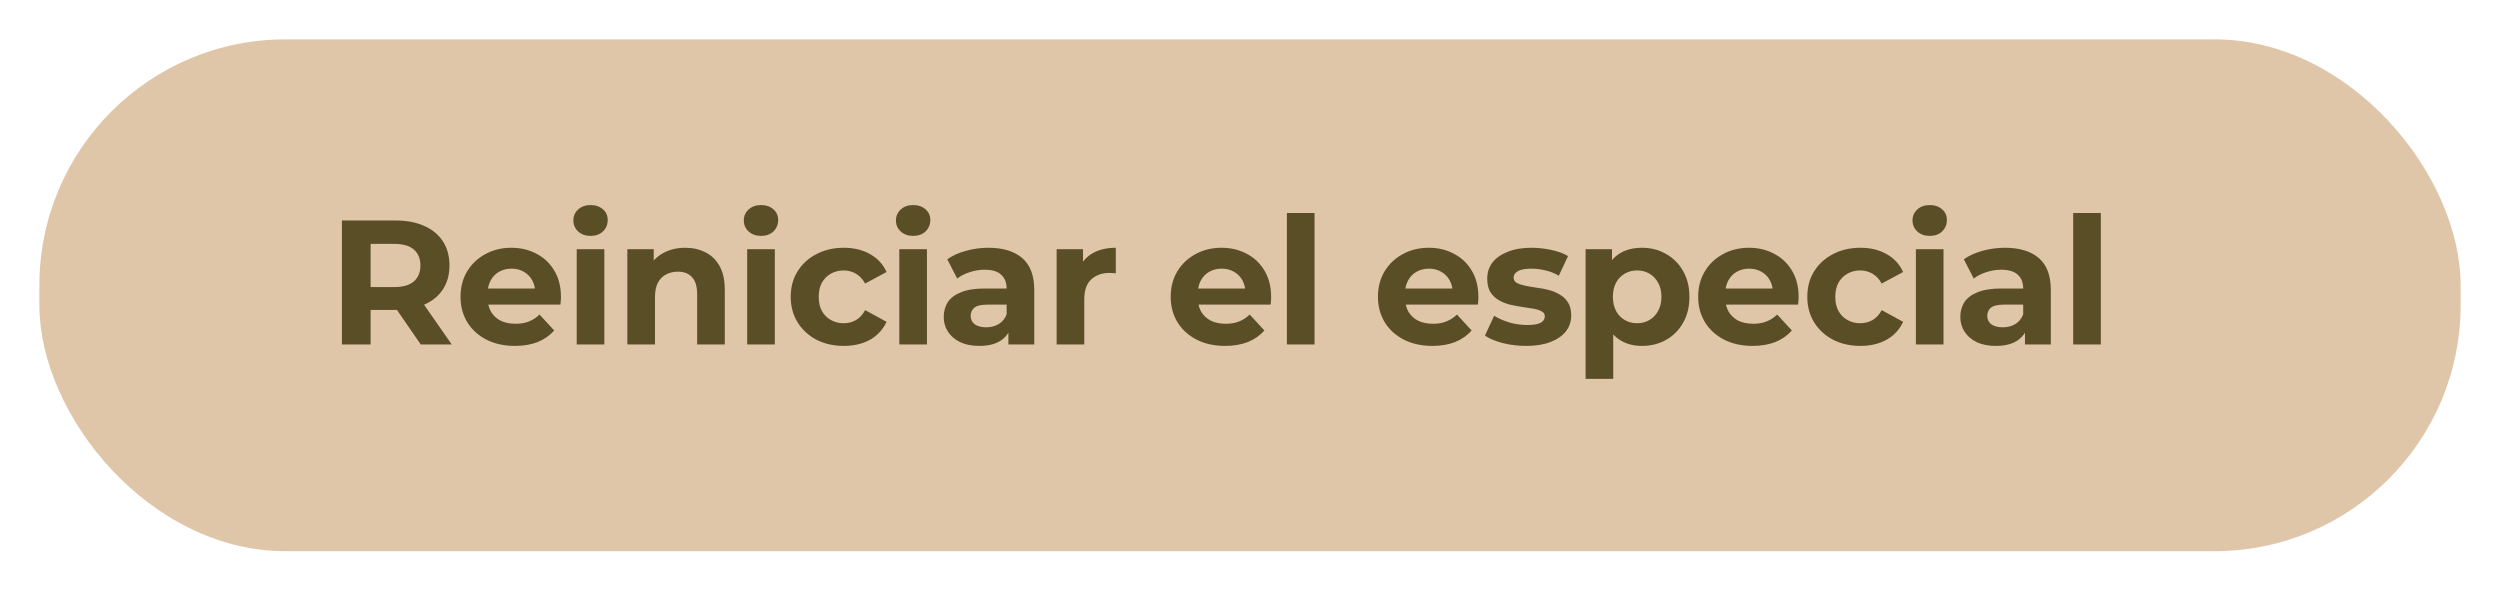<svg width="254" height="60" viewBox="0 0 254 60" fill="none" xmlns="http://www.w3.org/2000/svg">
<g filter="url(#filter0_d_322_144)">
<rect x="4" width="246" height="52" rx="25" fill="#DFC6A9"/>
</g>
<path d="M34.74 35V22.4H40.194C41.322 22.4 42.294 22.586 43.11 22.958C43.926 23.318 44.556 23.84 45 24.524C45.444 25.208 45.666 26.024 45.666 26.972C45.666 27.908 45.444 28.718 45 29.402C44.556 30.074 43.926 30.59 43.11 30.95C42.294 31.31 41.322 31.49 40.194 31.49H36.36L37.656 30.212V35H34.74ZM42.75 35L39.6 30.428H42.714L45.9 35H42.75ZM37.656 30.536L36.36 29.168H40.032C40.932 29.168 41.604 28.976 42.048 28.592C42.492 28.196 42.714 27.656 42.714 26.972C42.714 26.276 42.492 25.736 42.048 25.352C41.604 24.968 40.932 24.776 40.032 24.776H36.36L37.656 23.39V30.536ZM52.314 35.144C51.21 35.144 50.238 34.928 49.398 34.496C48.57 34.064 47.928 33.476 47.472 32.732C47.016 31.976 46.788 31.118 46.788 30.158C46.788 29.186 47.01 28.328 47.454 27.584C47.91 26.828 48.528 26.24 49.308 25.82C50.088 25.388 50.97 25.172 51.954 25.172C52.902 25.172 53.754 25.376 54.51 25.784C55.278 26.18 55.884 26.756 56.328 27.512C56.772 28.256 56.994 29.15 56.994 30.194C56.994 30.302 56.988 30.428 56.976 30.572C56.964 30.704 56.952 30.83 56.94 30.95H49.074V29.312H55.464L54.384 29.798C54.384 29.294 54.282 28.856 54.078 28.484C53.874 28.112 53.592 27.824 53.232 27.62C52.872 27.404 52.452 27.296 51.972 27.296C51.492 27.296 51.066 27.404 50.694 27.62C50.334 27.824 50.052 28.118 49.848 28.502C49.644 28.874 49.542 29.318 49.542 29.834V30.266C49.542 30.794 49.656 31.262 49.884 31.67C50.124 32.066 50.454 32.372 50.874 32.588C51.306 32.792 51.81 32.894 52.386 32.894C52.902 32.894 53.352 32.816 53.736 32.66C54.132 32.504 54.492 32.27 54.816 31.958L56.31 33.578C55.866 34.082 55.308 34.472 54.636 34.748C53.964 35.012 53.19 35.144 52.314 35.144ZM58.594 35V25.316H61.402V35H58.594ZM59.998 23.966C59.482 23.966 59.062 23.816 58.738 23.516C58.414 23.216 58.252 22.844 58.252 22.4C58.252 21.956 58.414 21.584 58.738 21.284C59.062 20.984 59.482 20.834 59.998 20.834C60.514 20.834 60.934 20.978 61.258 21.266C61.582 21.542 61.744 21.902 61.744 22.346C61.744 22.814 61.582 23.204 61.258 23.516C60.946 23.816 60.526 23.966 59.998 23.966ZM69.624 25.172C70.392 25.172 71.076 25.328 71.676 25.64C72.288 25.94 72.768 26.408 73.116 27.044C73.464 27.668 73.638 28.472 73.638 29.456V35H70.83V29.888C70.83 29.108 70.656 28.532 70.308 28.16C69.972 27.788 69.492 27.602 68.868 27.602C68.424 27.602 68.022 27.698 67.662 27.89C67.314 28.07 67.038 28.352 66.834 28.736C66.642 29.12 66.546 29.612 66.546 30.212V35H63.738V25.316H66.42V27.998L65.916 27.188C66.264 26.54 66.762 26.042 67.41 25.694C68.058 25.346 68.796 25.172 69.624 25.172ZM75.913 35V25.316H78.721V35H75.913ZM77.317 23.966C76.801 23.966 76.381 23.816 76.057 23.516C75.733 23.216 75.571 22.844 75.571 22.4C75.571 21.956 75.733 21.584 76.057 21.284C76.381 20.984 76.801 20.834 77.317 20.834C77.833 20.834 78.253 20.978 78.577 21.266C78.901 21.542 79.063 21.902 79.063 22.346C79.063 22.814 78.901 23.204 78.577 23.516C78.265 23.816 77.845 23.966 77.317 23.966ZM85.737 35.144C84.693 35.144 83.763 34.934 82.947 34.514C82.131 34.082 81.489 33.488 81.021 32.732C80.565 31.976 80.337 31.118 80.337 30.158C80.337 29.186 80.565 28.328 81.021 27.584C81.489 26.828 82.131 26.24 82.947 25.82C83.763 25.388 84.693 25.172 85.737 25.172C86.757 25.172 87.645 25.388 88.401 25.82C89.157 26.24 89.715 26.846 90.075 27.638L87.897 28.808C87.645 28.352 87.327 28.016 86.943 27.8C86.571 27.584 86.163 27.476 85.719 27.476C85.239 27.476 84.807 27.584 84.423 27.8C84.039 28.016 83.733 28.322 83.505 28.718C83.289 29.114 83.181 29.594 83.181 30.158C83.181 30.722 83.289 31.202 83.505 31.598C83.733 31.994 84.039 32.3 84.423 32.516C84.807 32.732 85.239 32.84 85.719 32.84C86.163 32.84 86.571 32.738 86.943 32.534C87.327 32.318 87.645 31.976 87.897 31.508L90.075 32.696C89.715 33.476 89.157 34.082 88.401 34.514C87.645 34.934 86.757 35.144 85.737 35.144ZM91.369 35V25.316H94.177V35H91.369ZM92.773 23.966C92.257 23.966 91.837 23.816 91.513 23.516C91.189 23.216 91.027 22.844 91.027 22.4C91.027 21.956 91.189 21.584 91.513 21.284C91.837 20.984 92.257 20.834 92.773 20.834C93.289 20.834 93.709 20.978 94.033 21.266C94.357 21.542 94.519 21.902 94.519 22.346C94.519 22.814 94.357 23.204 94.033 23.516C93.721 23.816 93.301 23.966 92.773 23.966ZM102.453 35V33.11L102.273 32.696V29.312C102.273 28.712 102.087 28.244 101.715 27.908C101.355 27.572 100.797 27.404 100.041 27.404C99.525 27.404 99.015 27.488 98.511 27.656C98.019 27.812 97.599 28.028 97.251 28.304L96.243 26.342C96.771 25.97 97.407 25.682 98.151 25.478C98.895 25.274 99.651 25.172 100.419 25.172C101.895 25.172 103.041 25.52 103.857 26.216C104.673 26.912 105.081 27.998 105.081 29.474V35H102.453ZM99.501 35.144C98.745 35.144 98.097 35.018 97.557 34.766C97.017 34.502 96.603 34.148 96.315 33.704C96.027 33.26 95.883 32.762 95.883 32.21C95.883 31.634 96.021 31.13 96.297 30.698C96.585 30.266 97.035 29.93 97.647 29.69C98.259 29.438 99.057 29.312 100.041 29.312H102.615V30.95H100.347C99.687 30.95 99.231 31.058 98.979 31.274C98.739 31.49 98.619 31.76 98.619 32.084C98.619 32.444 98.757 32.732 99.033 32.948C99.321 33.152 99.711 33.254 100.203 33.254C100.671 33.254 101.091 33.146 101.463 32.93C101.835 32.702 102.105 32.372 102.273 31.94L102.705 33.236C102.501 33.86 102.129 34.334 101.589 34.658C101.049 34.982 100.353 35.144 99.501 35.144ZM107.353 35V25.316H110.035V28.052L109.657 27.26C109.945 26.576 110.407 26.06 111.043 25.712C111.679 25.352 112.453 25.172 113.365 25.172V27.764C113.245 27.752 113.137 27.746 113.041 27.746C112.945 27.734 112.843 27.728 112.735 27.728C111.967 27.728 111.343 27.95 110.863 28.394C110.395 28.826 110.161 29.504 110.161 30.428V35H107.353ZM124.468 35.144C123.364 35.144 122.392 34.928 121.552 34.496C120.724 34.064 120.082 33.476 119.626 32.732C119.17 31.976 118.942 31.118 118.942 30.158C118.942 29.186 119.164 28.328 119.608 27.584C120.064 26.828 120.682 26.24 121.462 25.82C122.242 25.388 123.124 25.172 124.108 25.172C125.056 25.172 125.908 25.376 126.664 25.784C127.432 26.18 128.038 26.756 128.482 27.512C128.926 28.256 129.148 29.15 129.148 30.194C129.148 30.302 129.142 30.428 129.13 30.572C129.118 30.704 129.106 30.83 129.094 30.95H121.228V29.312H127.618L126.538 29.798C126.538 29.294 126.436 28.856 126.232 28.484C126.028 28.112 125.746 27.824 125.386 27.62C125.026 27.404 124.606 27.296 124.126 27.296C123.646 27.296 123.22 27.404 122.848 27.62C122.488 27.824 122.206 28.118 122.002 28.502C121.798 28.874 121.696 29.318 121.696 29.834V30.266C121.696 30.794 121.81 31.262 122.038 31.67C122.278 32.066 122.608 32.372 123.028 32.588C123.46 32.792 123.964 32.894 124.54 32.894C125.056 32.894 125.506 32.816 125.89 32.66C126.286 32.504 126.646 32.27 126.97 31.958L128.464 33.578C128.02 34.082 127.462 34.472 126.79 34.748C126.118 35.012 125.344 35.144 124.468 35.144ZM130.748 35V21.644H133.556V35H130.748ZM145.525 35.144C144.421 35.144 143.449 34.928 142.609 34.496C141.781 34.064 141.139 33.476 140.683 32.732C140.227 31.976 139.999 31.118 139.999 30.158C139.999 29.186 140.221 28.328 140.665 27.584C141.121 26.828 141.739 26.24 142.519 25.82C143.299 25.388 144.181 25.172 145.165 25.172C146.113 25.172 146.965 25.376 147.721 25.784C148.489 26.18 149.095 26.756 149.539 27.512C149.983 28.256 150.205 29.15 150.205 30.194C150.205 30.302 150.199 30.428 150.187 30.572C150.175 30.704 150.163 30.83 150.151 30.95H142.285V29.312H148.675L147.595 29.798C147.595 29.294 147.493 28.856 147.289 28.484C147.085 28.112 146.803 27.824 146.443 27.62C146.083 27.404 145.663 27.296 145.183 27.296C144.703 27.296 144.277 27.404 143.905 27.62C143.545 27.824 143.263 28.118 143.059 28.502C142.855 28.874 142.753 29.318 142.753 29.834V30.266C142.753 30.794 142.867 31.262 143.095 31.67C143.335 32.066 143.665 32.372 144.085 32.588C144.517 32.792 145.021 32.894 145.597 32.894C146.113 32.894 146.563 32.816 146.947 32.66C147.343 32.504 147.703 32.27 148.027 31.958L149.521 33.578C149.077 34.082 148.519 34.472 147.847 34.748C147.175 35.012 146.401 35.144 145.525 35.144ZM155.063 35.144C154.235 35.144 153.437 35.048 152.669 34.856C151.913 34.652 151.313 34.4 150.869 34.1L151.805 32.084C152.249 32.36 152.771 32.588 153.371 32.768C153.983 32.936 154.583 33.02 155.171 33.02C155.819 33.02 156.275 32.942 156.539 32.786C156.815 32.63 156.953 32.414 156.953 32.138C156.953 31.91 156.845 31.742 156.629 31.634C156.425 31.514 156.149 31.424 155.801 31.364C155.453 31.304 155.069 31.244 154.649 31.184C154.241 31.124 153.827 31.046 153.407 30.95C152.987 30.842 152.603 30.686 152.255 30.482C151.907 30.278 151.625 30.002 151.409 29.654C151.205 29.306 151.103 28.856 151.103 28.304C151.103 27.692 151.277 27.152 151.625 26.684C151.985 26.216 152.501 25.85 153.173 25.586C153.845 25.31 154.649 25.172 155.585 25.172C156.245 25.172 156.917 25.244 157.601 25.388C158.285 25.532 158.855 25.742 159.311 26.018L158.375 28.016C157.907 27.74 157.433 27.554 156.953 27.458C156.485 27.35 156.029 27.296 155.585 27.296C154.961 27.296 154.505 27.38 154.217 27.548C153.929 27.716 153.785 27.932 153.785 28.196C153.785 28.436 153.887 28.616 154.091 28.736C154.307 28.856 154.589 28.952 154.937 29.024C155.285 29.096 155.663 29.162 156.071 29.222C156.491 29.27 156.911 29.348 157.331 29.456C157.751 29.564 158.129 29.72 158.465 29.924C158.813 30.116 159.095 30.386 159.311 30.734C159.527 31.07 159.635 31.514 159.635 32.066C159.635 32.666 159.455 33.2 159.095 33.668C158.735 34.124 158.213 34.484 157.529 34.748C156.857 35.012 156.035 35.144 155.063 35.144ZM166.821 35.144C166.005 35.144 165.291 34.964 164.679 34.604C164.067 34.244 163.587 33.698 163.239 32.966C162.903 32.222 162.735 31.286 162.735 30.158C162.735 29.018 162.897 28.082 163.221 27.35C163.545 26.618 164.013 26.072 164.625 25.712C165.237 25.352 165.969 25.172 166.821 25.172C167.733 25.172 168.549 25.382 169.269 25.802C170.001 26.21 170.577 26.786 170.997 27.53C171.429 28.274 171.645 29.15 171.645 30.158C171.645 31.178 171.429 32.06 170.997 32.804C170.577 33.548 170.001 34.124 169.269 34.532C168.549 34.94 167.733 35.144 166.821 35.144ZM161.097 38.492V25.316H163.779V27.296L163.725 30.176L163.905 33.038V38.492H161.097ZM166.335 32.84C166.803 32.84 167.217 32.732 167.577 32.516C167.949 32.3 168.243 31.994 168.459 31.598C168.687 31.19 168.801 30.71 168.801 30.158C168.801 29.594 168.687 29.114 168.459 28.718C168.243 28.322 167.949 28.016 167.577 27.8C167.217 27.584 166.803 27.476 166.335 27.476C165.867 27.476 165.447 27.584 165.075 27.8C164.703 28.016 164.409 28.322 164.193 28.718C163.977 29.114 163.869 29.594 163.869 30.158C163.869 30.71 163.977 31.19 164.193 31.598C164.409 31.994 164.703 32.3 165.075 32.516C165.447 32.732 165.867 32.84 166.335 32.84ZM178.061 35.144C176.957 35.144 175.985 34.928 175.145 34.496C174.317 34.064 173.675 33.476 173.219 32.732C172.763 31.976 172.535 31.118 172.535 30.158C172.535 29.186 172.757 28.328 173.201 27.584C173.657 26.828 174.275 26.24 175.055 25.82C175.835 25.388 176.717 25.172 177.701 25.172C178.649 25.172 179.501 25.376 180.257 25.784C181.025 26.18 181.631 26.756 182.075 27.512C182.519 28.256 182.741 29.15 182.741 30.194C182.741 30.302 182.735 30.428 182.723 30.572C182.711 30.704 182.699 30.83 182.687 30.95H174.821V29.312H181.211L180.131 29.798C180.131 29.294 180.029 28.856 179.825 28.484C179.621 28.112 179.339 27.824 178.979 27.62C178.619 27.404 178.199 27.296 177.719 27.296C177.239 27.296 176.813 27.404 176.441 27.62C176.081 27.824 175.799 28.118 175.595 28.502C175.391 28.874 175.289 29.318 175.289 29.834V30.266C175.289 30.794 175.403 31.262 175.631 31.67C175.871 32.066 176.201 32.372 176.621 32.588C177.053 32.792 177.557 32.894 178.133 32.894C178.649 32.894 179.099 32.816 179.483 32.66C179.879 32.504 180.239 32.27 180.563 31.958L182.057 33.578C181.613 34.082 181.055 34.472 180.383 34.748C179.711 35.012 178.937 35.144 178.061 35.144ZM189.021 35.144C187.977 35.144 187.047 34.934 186.231 34.514C185.415 34.082 184.773 33.488 184.305 32.732C183.849 31.976 183.621 31.118 183.621 30.158C183.621 29.186 183.849 28.328 184.305 27.584C184.773 26.828 185.415 26.24 186.231 25.82C187.047 25.388 187.977 25.172 189.021 25.172C190.041 25.172 190.929 25.388 191.685 25.82C192.441 26.24 192.999 26.846 193.359 27.638L191.181 28.808C190.929 28.352 190.611 28.016 190.227 27.8C189.855 27.584 189.447 27.476 189.003 27.476C188.523 27.476 188.091 27.584 187.707 27.8C187.323 28.016 187.017 28.322 186.789 28.718C186.573 29.114 186.465 29.594 186.465 30.158C186.465 30.722 186.573 31.202 186.789 31.598C187.017 31.994 187.323 32.3 187.707 32.516C188.091 32.732 188.523 32.84 189.003 32.84C189.447 32.84 189.855 32.738 190.227 32.534C190.611 32.318 190.929 31.976 191.181 31.508L193.359 32.696C192.999 33.476 192.441 34.082 191.685 34.514C190.929 34.934 190.041 35.144 189.021 35.144ZM194.653 35V25.316H197.461V35H194.653ZM196.057 23.966C195.541 23.966 195.121 23.816 194.797 23.516C194.473 23.216 194.311 22.844 194.311 22.4C194.311 21.956 194.473 21.584 194.797 21.284C195.121 20.984 195.541 20.834 196.057 20.834C196.573 20.834 196.993 20.978 197.317 21.266C197.641 21.542 197.803 21.902 197.803 22.346C197.803 22.814 197.641 23.204 197.317 23.516C197.005 23.816 196.585 23.966 196.057 23.966ZM205.737 35V33.11L205.557 32.696V29.312C205.557 28.712 205.371 28.244 204.999 27.908C204.639 27.572 204.081 27.404 203.325 27.404C202.809 27.404 202.299 27.488 201.795 27.656C201.303 27.812 200.883 28.028 200.535 28.304L199.527 26.342C200.055 25.97 200.691 25.682 201.435 25.478C202.179 25.274 202.935 25.172 203.703 25.172C205.179 25.172 206.325 25.52 207.141 26.216C207.957 26.912 208.365 27.998 208.365 29.474V35H205.737ZM202.785 35.144C202.029 35.144 201.381 35.018 200.841 34.766C200.301 34.502 199.887 34.148 199.599 33.704C199.311 33.26 199.167 32.762 199.167 32.21C199.167 31.634 199.305 31.13 199.581 30.698C199.869 30.266 200.319 29.93 200.931 29.69C201.543 29.438 202.341 29.312 203.325 29.312H205.899V30.95H203.631C202.971 30.95 202.515 31.058 202.263 31.274C202.023 31.49 201.903 31.76 201.903 32.084C201.903 32.444 202.041 32.732 202.317 32.948C202.605 33.152 202.995 33.254 203.487 33.254C203.955 33.254 204.375 33.146 204.747 32.93C205.119 32.702 205.389 32.372 205.557 31.94L205.989 33.236C205.785 33.86 205.413 34.334 204.873 34.658C204.333 34.982 203.637 35.144 202.785 35.144ZM210.636 35V21.644H213.444V35H210.636Z" fill="#5A4E27"/>
<defs>
<filter id="filter0_d_322_144" x="0" y="0" width="254" height="60" filterUnits="userSpaceOnUse" color-interpolation-filters="sRGB">
<feFlood flood-opacity="0" result="BackgroundImageFix"/>
<feColorMatrix in="SourceAlpha" type="matrix" values="0 0 0 0 0 0 0 0 0 0 0 0 0 0 0 0 0 0 127 0" result="hardAlpha"/>
<feOffset dy="4"/>
<feGaussianBlur stdDeviation="2"/>
<feComposite in2="hardAlpha" operator="out"/>
<feColorMatrix type="matrix" values="0 0 0 0 0 0 0 0 0 0 0 0 0 0 0 0 0 0 0.25 0"/>
<feBlend mode="normal" in2="BackgroundImageFix" result="effect1_dropShadow_322_144"/>
<feBlend mode="normal" in="SourceGraphic" in2="effect1_dropShadow_322_144" result="shape"/>
</filter>
</defs>
</svg>
